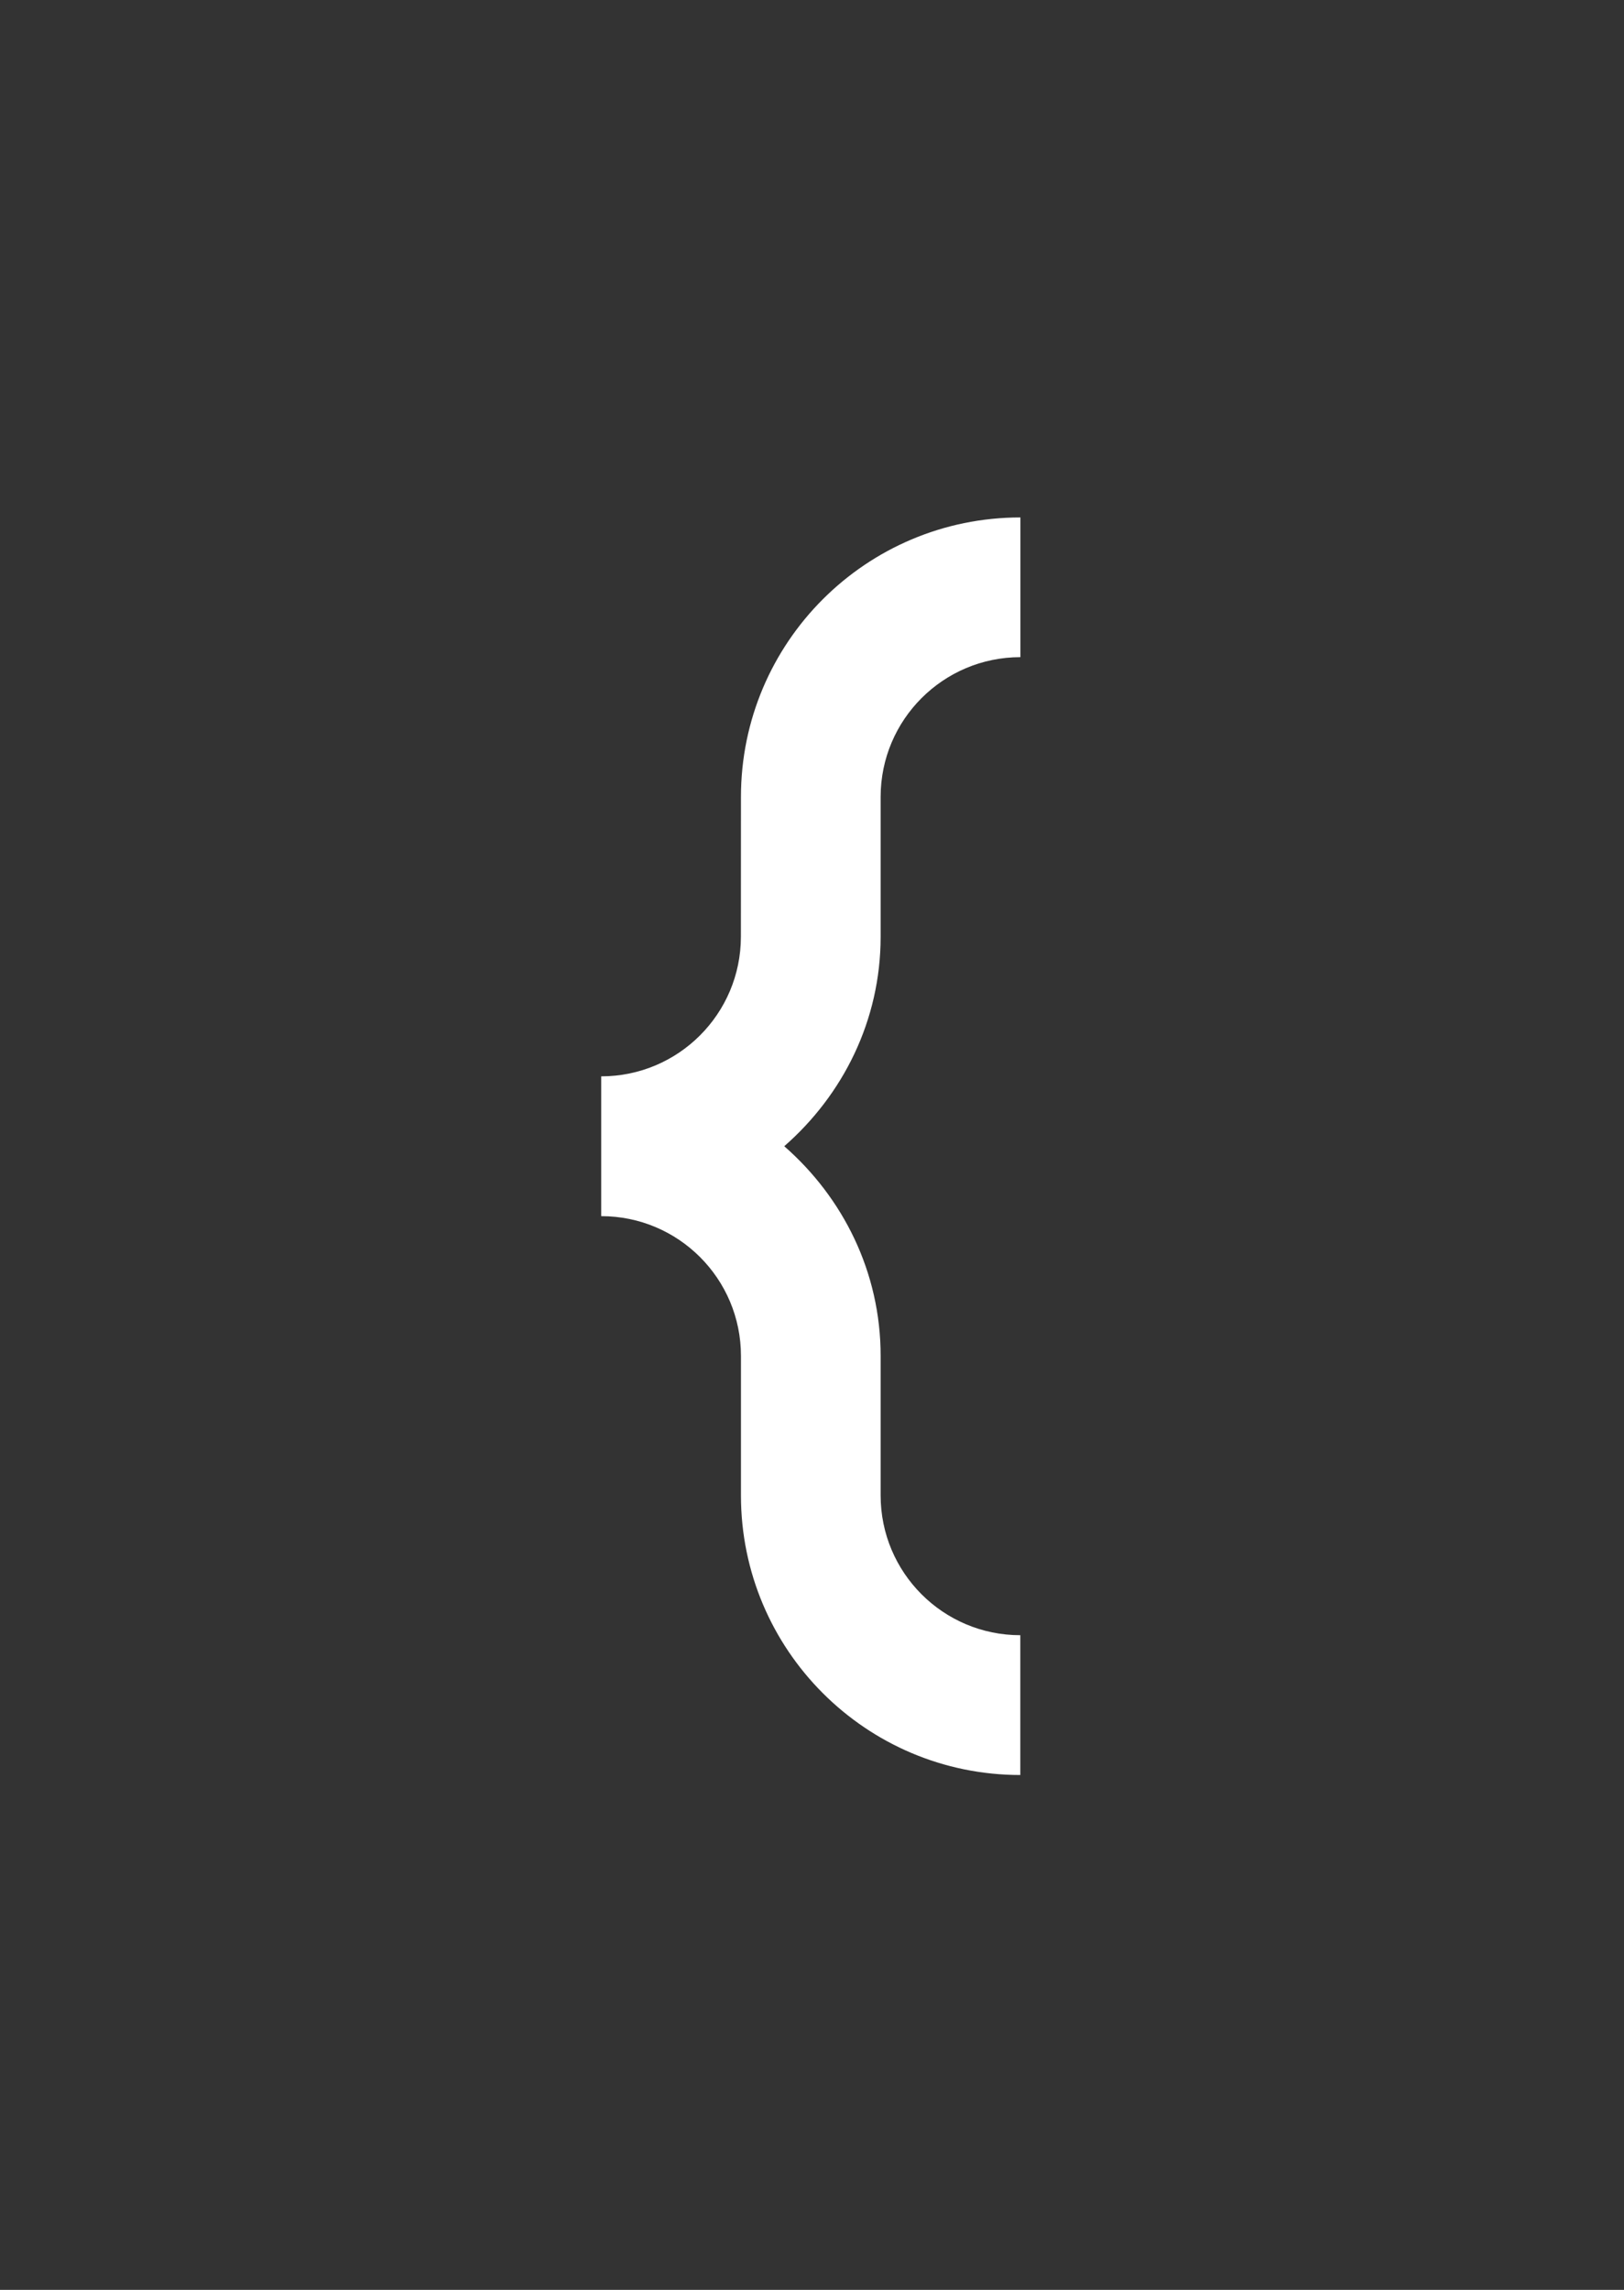 <?xml version="1.0" encoding="UTF-8"?> <svg xmlns="http://www.w3.org/2000/svg" xmlns:xlink="http://www.w3.org/1999/xlink" xmlns:xodm="http://www.corel.com/coreldraw/odm/2003" xml:space="preserve" width="105mm" height="148mm" version="1.1" style="shape-rendering:geometricPrecision; text-rendering:geometricPrecision; image-rendering:optimizeQuality; fill-rule:evenodd; clip-rule:evenodd" viewBox="0 0 10500 14800"><rect x="0" y="0" width="10500" height="14800" fill="#333333" stroke="none"/> <defs> <style type="text/css"> .fil0 {fill:white;fill-rule:nonzero} </style> </defs> <g id="Слой_x0020_1">  <g id="_105553348178528"> <g> <path class="fil0" d="M5693.78 6053.67l0 -903.15c0,-498.79 404.79,-903.16 903.55,-903.16l0 -903.02c-997.43,0 -1806.71,808.33 -1806.71,1806.18l-0.39 903.15c0,498.79 -404.36,903.02 -903.16,903.02l0 903.16 0.4 0.4c498.79,0 903.16,404.36 903.16,903.16l0 902.2c0,997.03 808.33,1806.71 1806.18,1806.71l0 -903.55c-498.79,0 -903.02,-404.36 -903.02,-903.16l0 -902.2c0,-542.82 -244.4,-1023.99 -623.15,-1355.06 378.77,-331.22 623.14,-812.12 623.14,-1354.68z"></path> </g> </g> </g> </svg> 